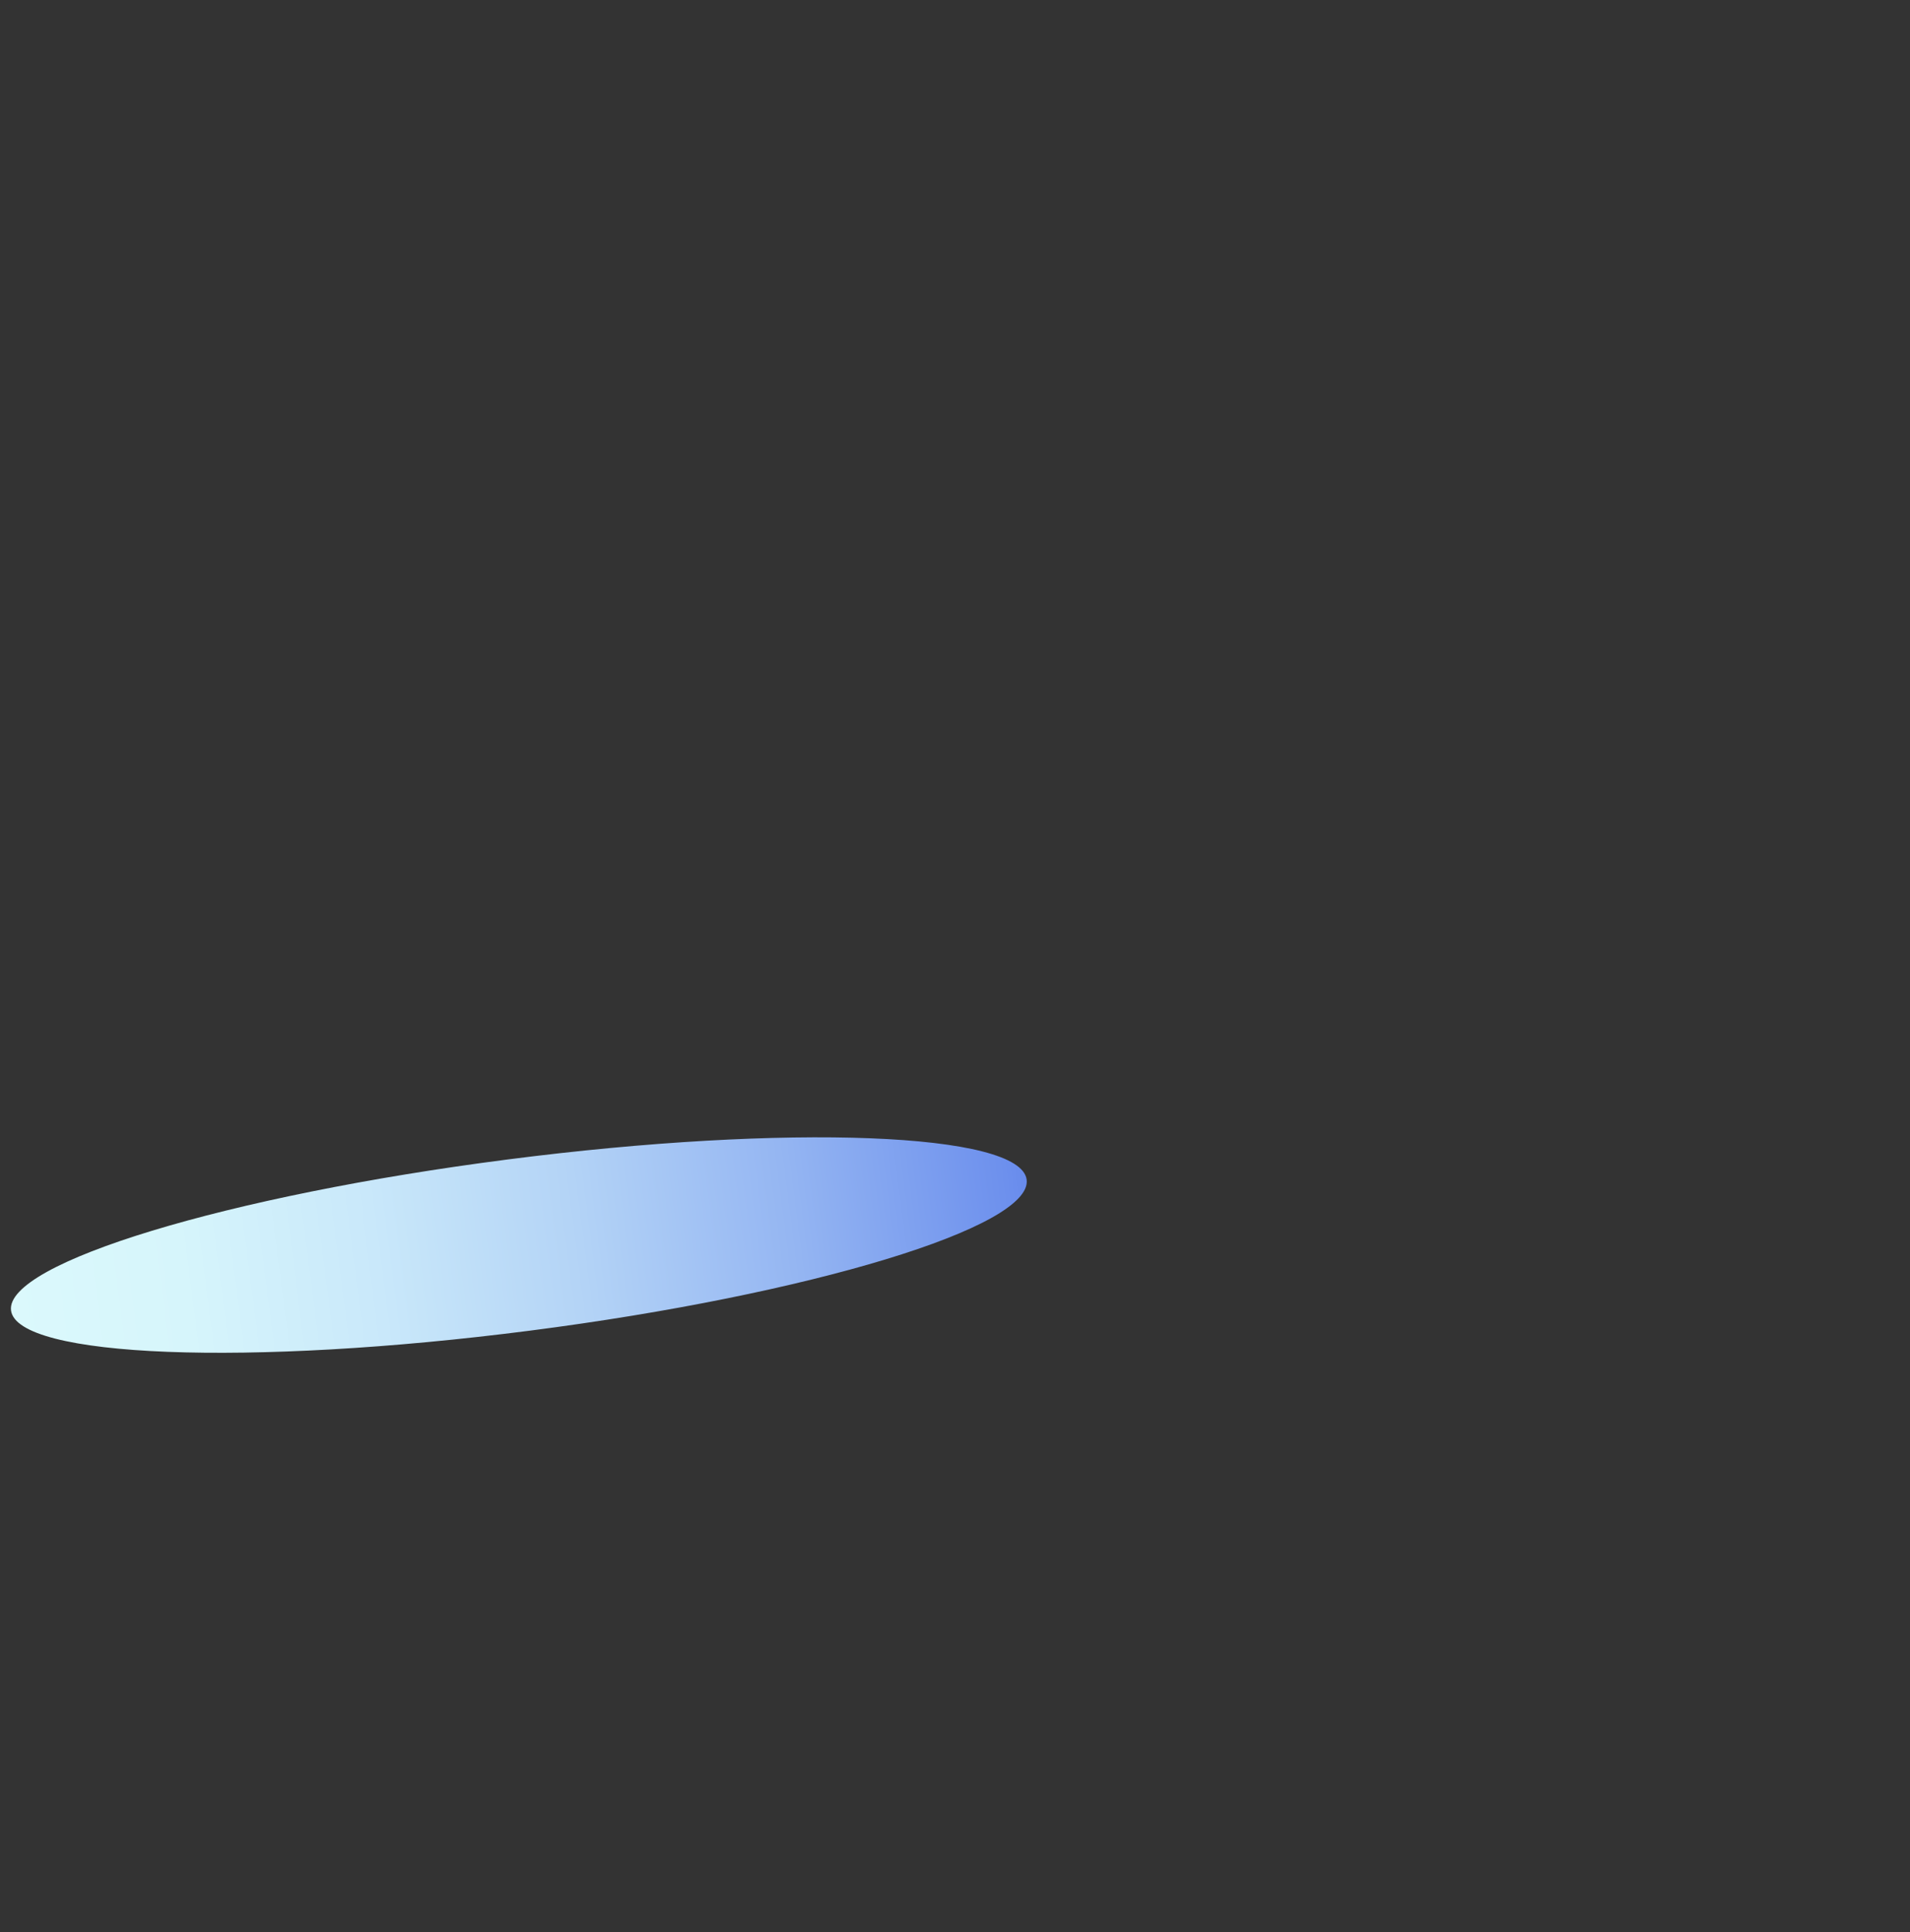 <?xml version="1.0" encoding="UTF-8"?> <svg xmlns="http://www.w3.org/2000/svg" width="85" height="86" viewBox="0 0 85 86" fill="none"><rect x="0" y="0" width="85" height="86" fill="#333333" stroke="none"/> <g clip-path="url(#clip0_546_8483)"> <path d="M0.491 58.324C0.22 56.219 10.118 53.21 22.599 51.603C35.08 49.995 45.418 50.397 45.689 52.502C45.96 54.606 36.062 57.615 23.581 59.223C11.1 60.83 0.762 60.428 0.491 58.324Z" fill="url(#paint0_linear_546_8483)"></path> </g> <defs> <linearGradient id="paint0_linear_546_8483" x1="0.491" y1="58.326" x2="45.691" y2="52.504" gradientUnits="userSpaceOnUse"> <stop stop-color="#DBF9FC"></stop> <stop offset="0.17" stop-color="#D6F5FB"></stop> <stop offset="0.36" stop-color="#C9E8FA"></stop> <stop offset="0.56" stop-color="#B3D3F6"></stop> <stop offset="0.77" stop-color="#94B5F2"></stop> <stop offset="0.98" stop-color="#6D90ED"></stop> <stop offset="1" stop-color="#688BEC"></stop> </linearGradient> <clipPath id="clip0_546_8483"> <rect width="84.226" height="85.996" fill="white"></rect> </clipPath> </defs> </svg> 